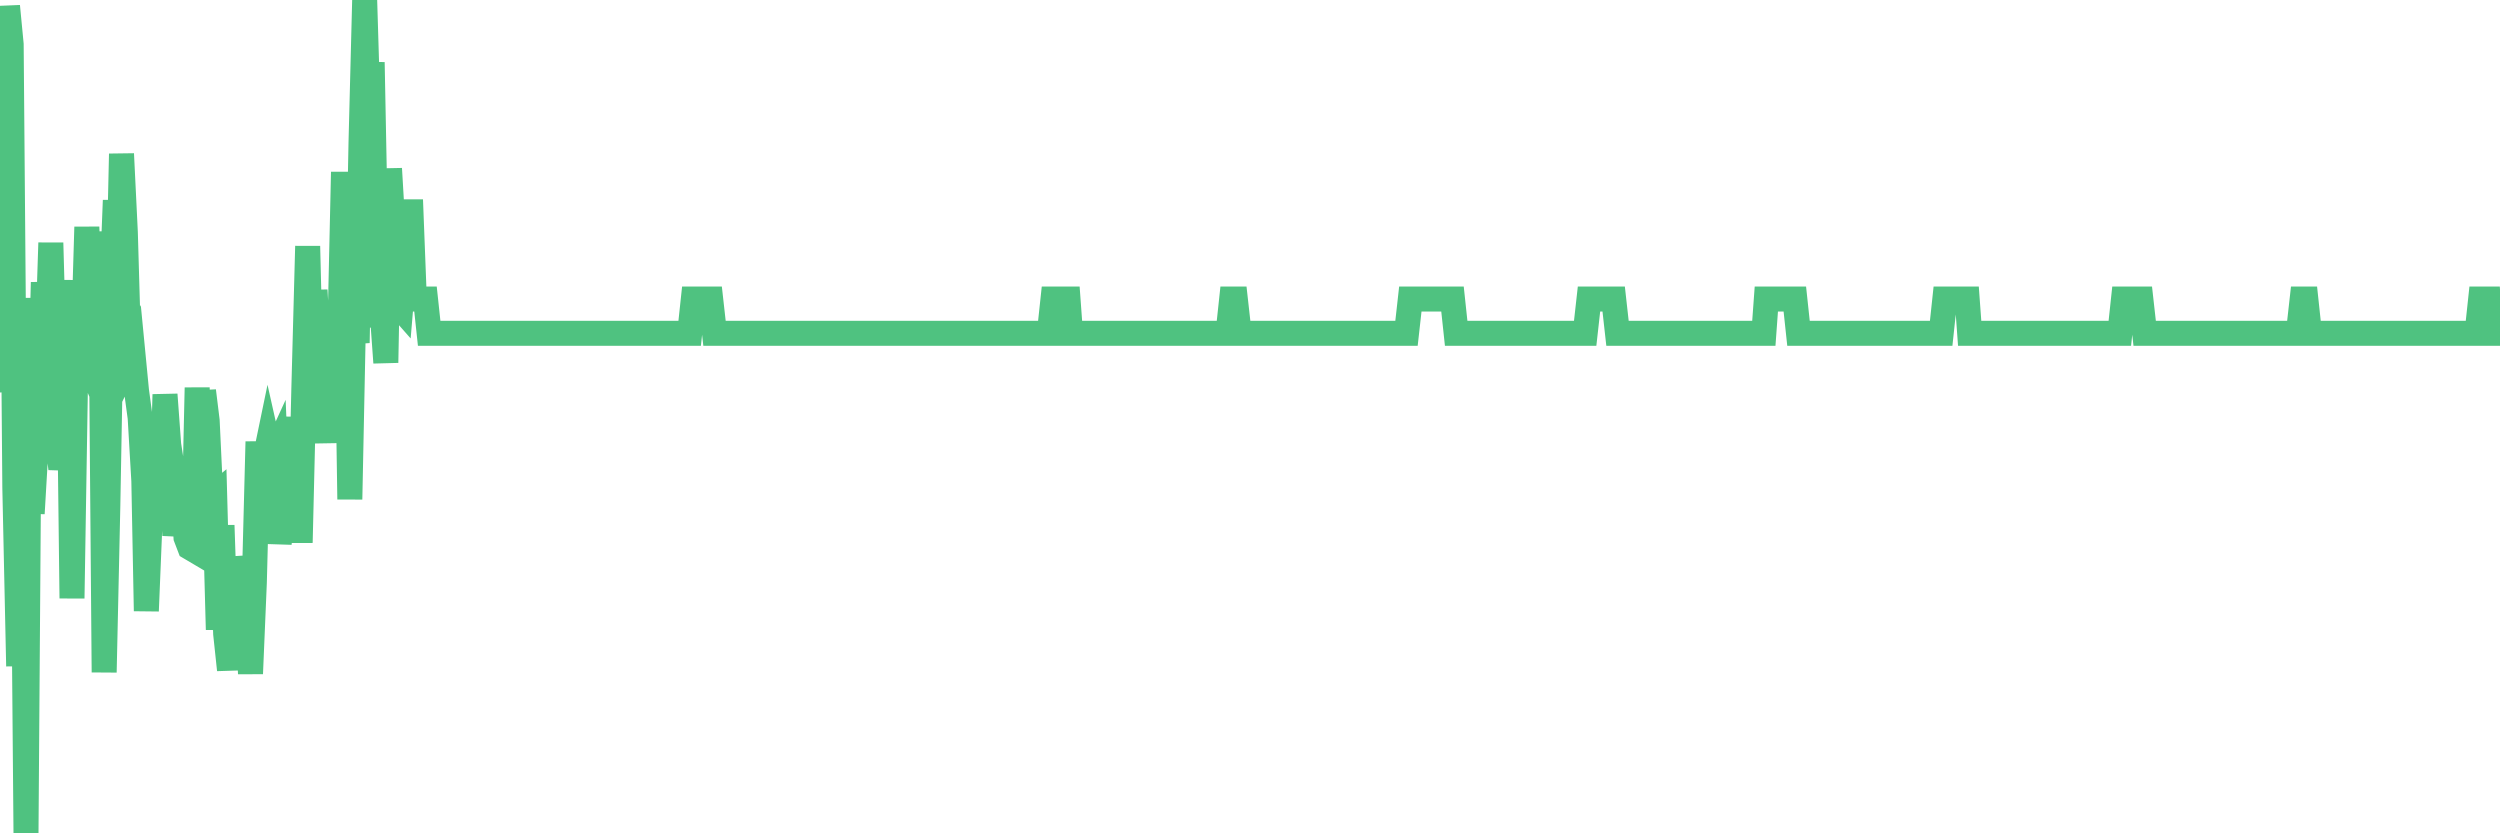 <?xml version="1.0"?><svg width="150px" height="50px" xmlns="http://www.w3.org/2000/svg" xmlns:xlink="http://www.w3.org/1999/xlink"> <polyline fill="none" stroke="#4fc280" stroke-width="1.5px" stroke-linecap="round" stroke-miterlimit="5" points="0.00,22.80 0.22,18.21 0.45,0.37 0.67,2.66 0.89,29.27 1.12,39.97 1.34,24.22 1.56,50.00 1.79,17.88 1.93,30.81 2.16,26.88 2.38,25.77 2.60,16.94 2.83,21.34 3.05,14.57 3.27,22.44 3.50,26.84 3.65,28.12 3.87,26.90 4.09,16.81 4.32,35.90 4.54,22.25 4.76,20.42 4.99,20.97 5.21,13.62 5.36,17.57 5.58,21.14 5.80,19.25 6.03,13.90 6.25,40.34 6.47,30.34 6.70,17.63 6.92,12.02 7.07,19.00 7.29,9.23 7.52,13.94 7.74,21.52 7.96,21.06 8.19,23.44 8.41,25.07 8.63,28.85 8.78,36.66 9.01,31.07 9.23,26.19 9.45,27.33 9.67,31.56 9.90,23.67 10.12,26.67 10.34,28.10 10.49,32.13 10.72,30.37 10.94,28.76 11.16,32.25 11.39,32.85 11.61,32.98 11.83,23.26 12.06,31.30 12.21,23.45 12.43,25.24 12.65,29.90 12.88,29.71 13.10,37.78 13.32,31.52 13.54,38.03 13.77,40.19 13.92,36.72 14.14,38.17 14.36,33.43 14.59,34.78 14.81,35.98 15.03,40.42 15.26,34.96 15.48,26.50 15.63,29.84 15.85,27.75 16.08,26.64 16.30,27.62 16.52,27.14 16.75,32.61 16.97,30.55 17.19,25.68 17.41,26.77 17.56,28.50 17.79,25.04 18.01,32.56 18.23,23.36 18.46,14.77 18.68,23.66 18.90,17.41 19.13,21.48 19.28,23.44 19.50,26.56 19.72,20.50 19.95,20.53 20.17,23.64 20.39,20.10 20.61,10.32 20.84,20.05 20.99,29.96 21.21,19.11 21.43,20.57 21.66,8.59 21.88,0.00 22.10,7.30 22.33,3.74 22.55,15.07 22.70,19.61 22.92,18.56 23.15,21.76 23.37,10.12 23.59,13.86 23.82,18.24 24.04,18.49 24.26,15.89 24.41,17.92 24.63,11.99 24.86,17.94 25.08,17.94 25.30,17.94 25.53,17.94 25.75,20.00 25.97,20.00 26.12,20.00 26.35,20.00 26.57,20.00 26.79,20.00 27.02,20.00 27.24,20.00 27.46,20.00 27.69,20.00 27.83,20.00 28.06,20.00 28.28,20.00 28.50,20.00 28.73,20.00 28.95,20.00 29.17,20.00 29.40,20.00 29.55,20.00 29.77,20.00 29.99,20.00 30.22,20.00 30.44,20.00 30.66,20.00 30.89,20.00 31.11,20.00 31.26,20.00 31.48,20.00 31.70,20.00 31.93,20.00 32.15,20.00 32.37,20.00 32.60,20.00 32.82,20.00 33.04,20.00 33.19,20.00 33.42,20.00 33.64,20.00 33.86,20.00 34.09,20.00 34.31,20.00 34.53,20.00 34.76,20.00 34.90,20.00 35.13,20.00 35.35,20.00 35.57,20.00 35.80,20.00 36.02,20.00 36.24,20.00 36.47,20.00 36.62,20.00 36.84,20.00 37.06,20.00 37.29,20.00 37.51,20.00 37.73,20.00 37.96,20.00 38.18,20.00 38.33,20.00 38.55,20.00 38.77,20.00 39.00,20.00 39.22,20.00 39.44,20.00 39.67,20.00 39.89,20.00 40.04,20.00 40.26,20.00 40.49,20.00 40.71,20.00 40.93,20.00 41.16,20.00 41.38,20.00 41.60,17.94 41.75,17.94 41.97,17.94 42.20,17.94 42.42,17.94 42.64,17.94 42.87,20.00 43.09,20.00 43.31,20.00 43.46,20.00 43.69,20.00 43.91,20.00 44.13,20.00 44.36,20.00 44.58,20.00 44.80,20.00 45.03,20.00 45.17,20.00 45.40,20.00 45.62,20.00 45.84,20.00 46.07,20.00 46.29,20.00 46.51,20.00 46.74,20.00 46.89,20.00 47.11,20.00 47.33,20.00 47.56,20.00 47.78,20.00 48.00,20.00 48.23,20.00 48.45,20.00 48.67,20.00 48.82,20.00 49.04,20.00 49.27,20.00 49.49,20.00 49.71,20.00 49.94,20.00 50.16,20.00 50.38,20.00 50.53,20.00 50.76,20.00 50.98,20.00 51.20,20.00 51.43,20.00 51.65,20.00 51.87,20.00 52.10,20.00 52.24,20.00 52.47,20.00 52.69,20.00 52.91,20.00 53.14,20.00 53.36,20.00 53.58,20.00 53.81,20.00 53.96,20.00 54.18,20.00 54.40,20.00 54.63,20.00 54.85,20.00 55.07,20.00 55.30,20.00 55.52,20.00 55.67,20.00 55.89,20.00 56.11,20.00 56.34,20.00 56.56,20.00 56.78,20.00 57.01,20.00 57.23,20.00 57.38,20.00 57.60,20.00 57.83,20.00 58.05,20.00 58.27,20.00 58.50,20.00 58.72,20.00 58.94,20.00 59.09,20.00 59.31,20.00 59.54,20.00 59.76,20.00 59.98,20.00 60.21,20.00 60.43,20.00 60.65,20.00 60.80,20.00 61.03,20.00 61.25,20.00 61.47,20.00 61.70,20.00 61.92,20.00 62.14,20.00 62.37,20.00 62.51,20.00 62.74,20.00 62.96,20.00 63.18,17.94 63.41,17.94 63.63,17.94 63.85,17.94 64.08,17.94 64.23,20.00 64.45,20.00 64.67,20.00 64.90,20.00 65.12,20.00 65.34,20.00 65.57,20.00 65.79,20.00 66.01,20.00 66.16,20.00 66.38,20.00 66.61,20.00 66.83,20.00 67.05,20.00 67.28,20.00 67.50,20.00 67.72,20.00 67.87,20.00 68.10,20.00 68.32,20.00 68.54,20.00 68.77,20.00 68.99,20.00 69.21,20.00 69.44,20.00 69.58,20.00 69.81,20.00 70.03,20.00 70.25,20.00 70.48,20.00 70.70,20.00 70.92,20.00 71.15,20.00 71.30,20.00 71.52,20.00 71.74,20.00 71.97,20.00 72.19,20.00 72.41,20.00 72.64,20.00 72.86,20.00 73.01,20.00 73.23,20.00 73.45,20.00 73.68,20.00 73.90,17.94 74.12,17.94 74.35,20.00 74.57,20.00 74.72,20.00 74.94,20.00 75.17,20.00 75.39,20.00 75.61,20.00 75.84,20.00 76.06,20.00 76.28,20.00 76.43,20.00 76.66,20.00 76.88,20.00 77.10,20.00 77.32,20.00 77.55,20.00 77.77,20.00 77.99,20.00 78.14,20.00 78.37,20.00 78.59,20.00 78.81,20.00 79.04,20.00 79.26,20.00 79.48,20.00 79.71,20.00 79.86,20.00 80.08,20.00 80.30,20.00 80.52,20.00 80.75,20.00 80.97,20.00 81.19,20.00 81.42,20.00 81.64,20.00 81.79,20.00 82.01,20.00 82.24,20.00 82.46,20.00 82.68,20.00 82.91,20.00 83.13,20.00 83.35,20.00 83.50,20.00 83.73,20.00 83.95,20.00 84.17,20.00 84.39,20.00 84.62,17.94 84.84,17.94 85.06,17.94 85.21,17.94 85.44,17.94 85.66,17.94 85.88,17.94 86.11,17.94 86.33,17.94 86.55,17.94 86.78,17.94 86.93,17.94 87.15,17.94 87.37,20.00 87.60,20.00 87.82,20.00 88.04,20.00 88.26,20.00 88.49,20.00 88.64,20.00 88.86,20.00 89.08,20.00 89.31,20.00 89.53,20.00 89.75,20.00 89.98,20.00 90.20,20.00 90.35,20.00 90.57,20.00 90.80,20.00 91.02,20.00 91.24,20.00 91.47,20.00 91.69,20.00 91.91,20.00 92.06,20.00 92.28,20.00 92.51,20.00 92.73,20.00 92.95,20.00 93.18,20.00 93.40,20.00 93.62,20.00 93.77,20.00 94.00,20.00 94.22,20.00 94.44,20.00 94.67,20.00 94.89,20.00 95.11,20.00 95.34,17.94 95.48,17.94 95.71,17.94 95.93,17.94 96.15,17.94 96.38,17.94 96.60,17.94 96.82,17.94 97.05,20.00 97.27,20.00 97.42,20.00 97.64,20.00 97.87,20.00 98.09,20.00 98.31,20.00 98.54,20.00 98.76,20.00 98.98,20.00 99.13,20.00 99.35,20.00 99.58,20.00 99.80,20.00 100.02,20.00 100.25,20.00 100.47,20.00 100.69,20.00 100.84,20.00 101.07,20.00 101.29,20.00 101.51,20.00 101.74,20.00 101.96,20.00 102.18,20.00 102.41,20.00 102.55,20.00 102.78,20.00 103.00,20.00 103.22,20.00 103.45,20.00 103.67,20.00 103.89,20.00 104.12,20.00 104.27,20.00 104.49,20.00 104.71,20.00 104.94,20.00 105.16,20.00 105.38,20.00 105.61,20.00 105.83,20.00 105.98,17.94 106.20,17.94 106.42,17.94 106.65,17.94 106.87,17.94 107.09,17.94 107.32,17.94 107.54,17.94 107.69,17.94 107.91,20.00 108.14,20.00 108.36,20.00 108.58,20.00 108.81,20.00 109.03,20.00 109.25,20.00 109.40,20.00 109.62,20.00 109.85,20.00 110.07,20.00 110.29,20.00 110.52,20.00 110.74,20.00 110.96,20.00 111.11,20.00 111.34,20.00 111.56,20.00 111.78,20.00 112.01,20.00 112.23,20.00 112.45,20.00 112.68,20.00 112.90,20.00 113.05,20.00 113.27,20.00 113.49,20.00 113.72,20.00 113.94,20.00 114.16,20.00 114.39,20.00 114.61,20.00 114.76,20.00 114.98,20.00 115.21,20.00 115.43,20.00 115.65,20.00 115.88,20.00 116.10,20.00 116.32,20.00 116.47,20.00 116.69,17.94 116.92,17.94 117.14,17.94 117.36,17.94 117.59,17.94 117.81,17.94 118.03,17.94 118.18,20.00 118.41,20.00 118.63,20.00 118.85,20.00 119.08,20.00 119.30,20.00 119.52,20.00 119.75,20.00 119.89,20.00 120.12,20.00 120.34,20.00 120.56,20.00 120.79,20.00 121.01,20.00 121.23,20.00 121.46,20.00 121.61,20.00 121.83,20.00 122.05,20.00 122.28,20.00 122.50,20.00 122.72,20.00 122.95,20.00 123.17,20.00 123.32,20.00 123.54,20.00 123.76,20.00 123.99,20.00 124.21,20.00 124.43,20.00 124.66,20.00 124.88,20.00 125.03,20.00 125.25,20.00 125.48,20.00 125.70,20.00 125.92,20.00 126.15,20.00 126.37,20.00 126.59,20.00 126.74,20.00 126.96,20.00 127.19,20.00 127.41,17.94 127.63,17.94 127.86,17.94 128.08,17.94 128.30,17.94 128.45,17.94 128.68,20.00 128.90,20.00 129.12,20.00 129.35,20.00 129.57,20.00 129.79,20.00 130.02,20.00 130.24,20.00 130.39,20.00 130.61,20.00 130.83,20.00 131.06,20.00 131.28,20.00 131.50,20.00 131.73,20.00 131.95,20.00 132.10,20.00 132.32,20.00 132.55,20.00 132.77,20.00 132.99,20.00 133.22,20.00 133.44,20.00 133.66,20.00 133.81,20.00 134.03,20.00 134.26,20.00 134.48,20.00 134.70,20.00 134.93,20.00 135.15,20.00 135.37,20.00 135.52,20.00 135.75,20.00 135.97,20.00 136.19,20.00 136.42,20.00 136.64,20.00 136.86,20.00 137.09,20.00 137.23,20.00 137.46,20.00 137.68,20.00 137.90,20.00 138.13,17.94 138.35,17.94 138.57,20.00 138.80,20.00 138.95,20.00 139.17,20.00 139.39,20.00 139.62,20.00 139.84,20.00 140.06,20.00 140.29,20.00 140.51,20.00 140.66,20.00 140.88,20.00 141.10,20.00 141.33,20.00 141.55,20.00 141.77,20.00 142.00,20.00 142.22,20.00 142.37,20.00 142.59,20.00 142.82,20.00 143.04,20.00 143.26,20.00 143.49,20.00 143.71,20.00 143.93,20.00 144.08,20.00 144.30,20.00 144.53,20.00 144.75,20.00 144.97,20.00 145.20,20.00 145.42,20.00 145.64,20.00 145.87,20.00 146.02,20.00 146.24,20.00 146.46,20.00 146.69,20.00 146.91,20.00 147.13,20.00 147.36,20.00 147.58,20.00 147.73,20.00 147.95,20.00 148.17,20.00 148.40,20.00 148.62,20.00 148.84,17.94 149.07,17.94 149.29,17.94 149.44,20.00 149.66,20.00 149.89,20.00 150.00,20.00 "/></svg>